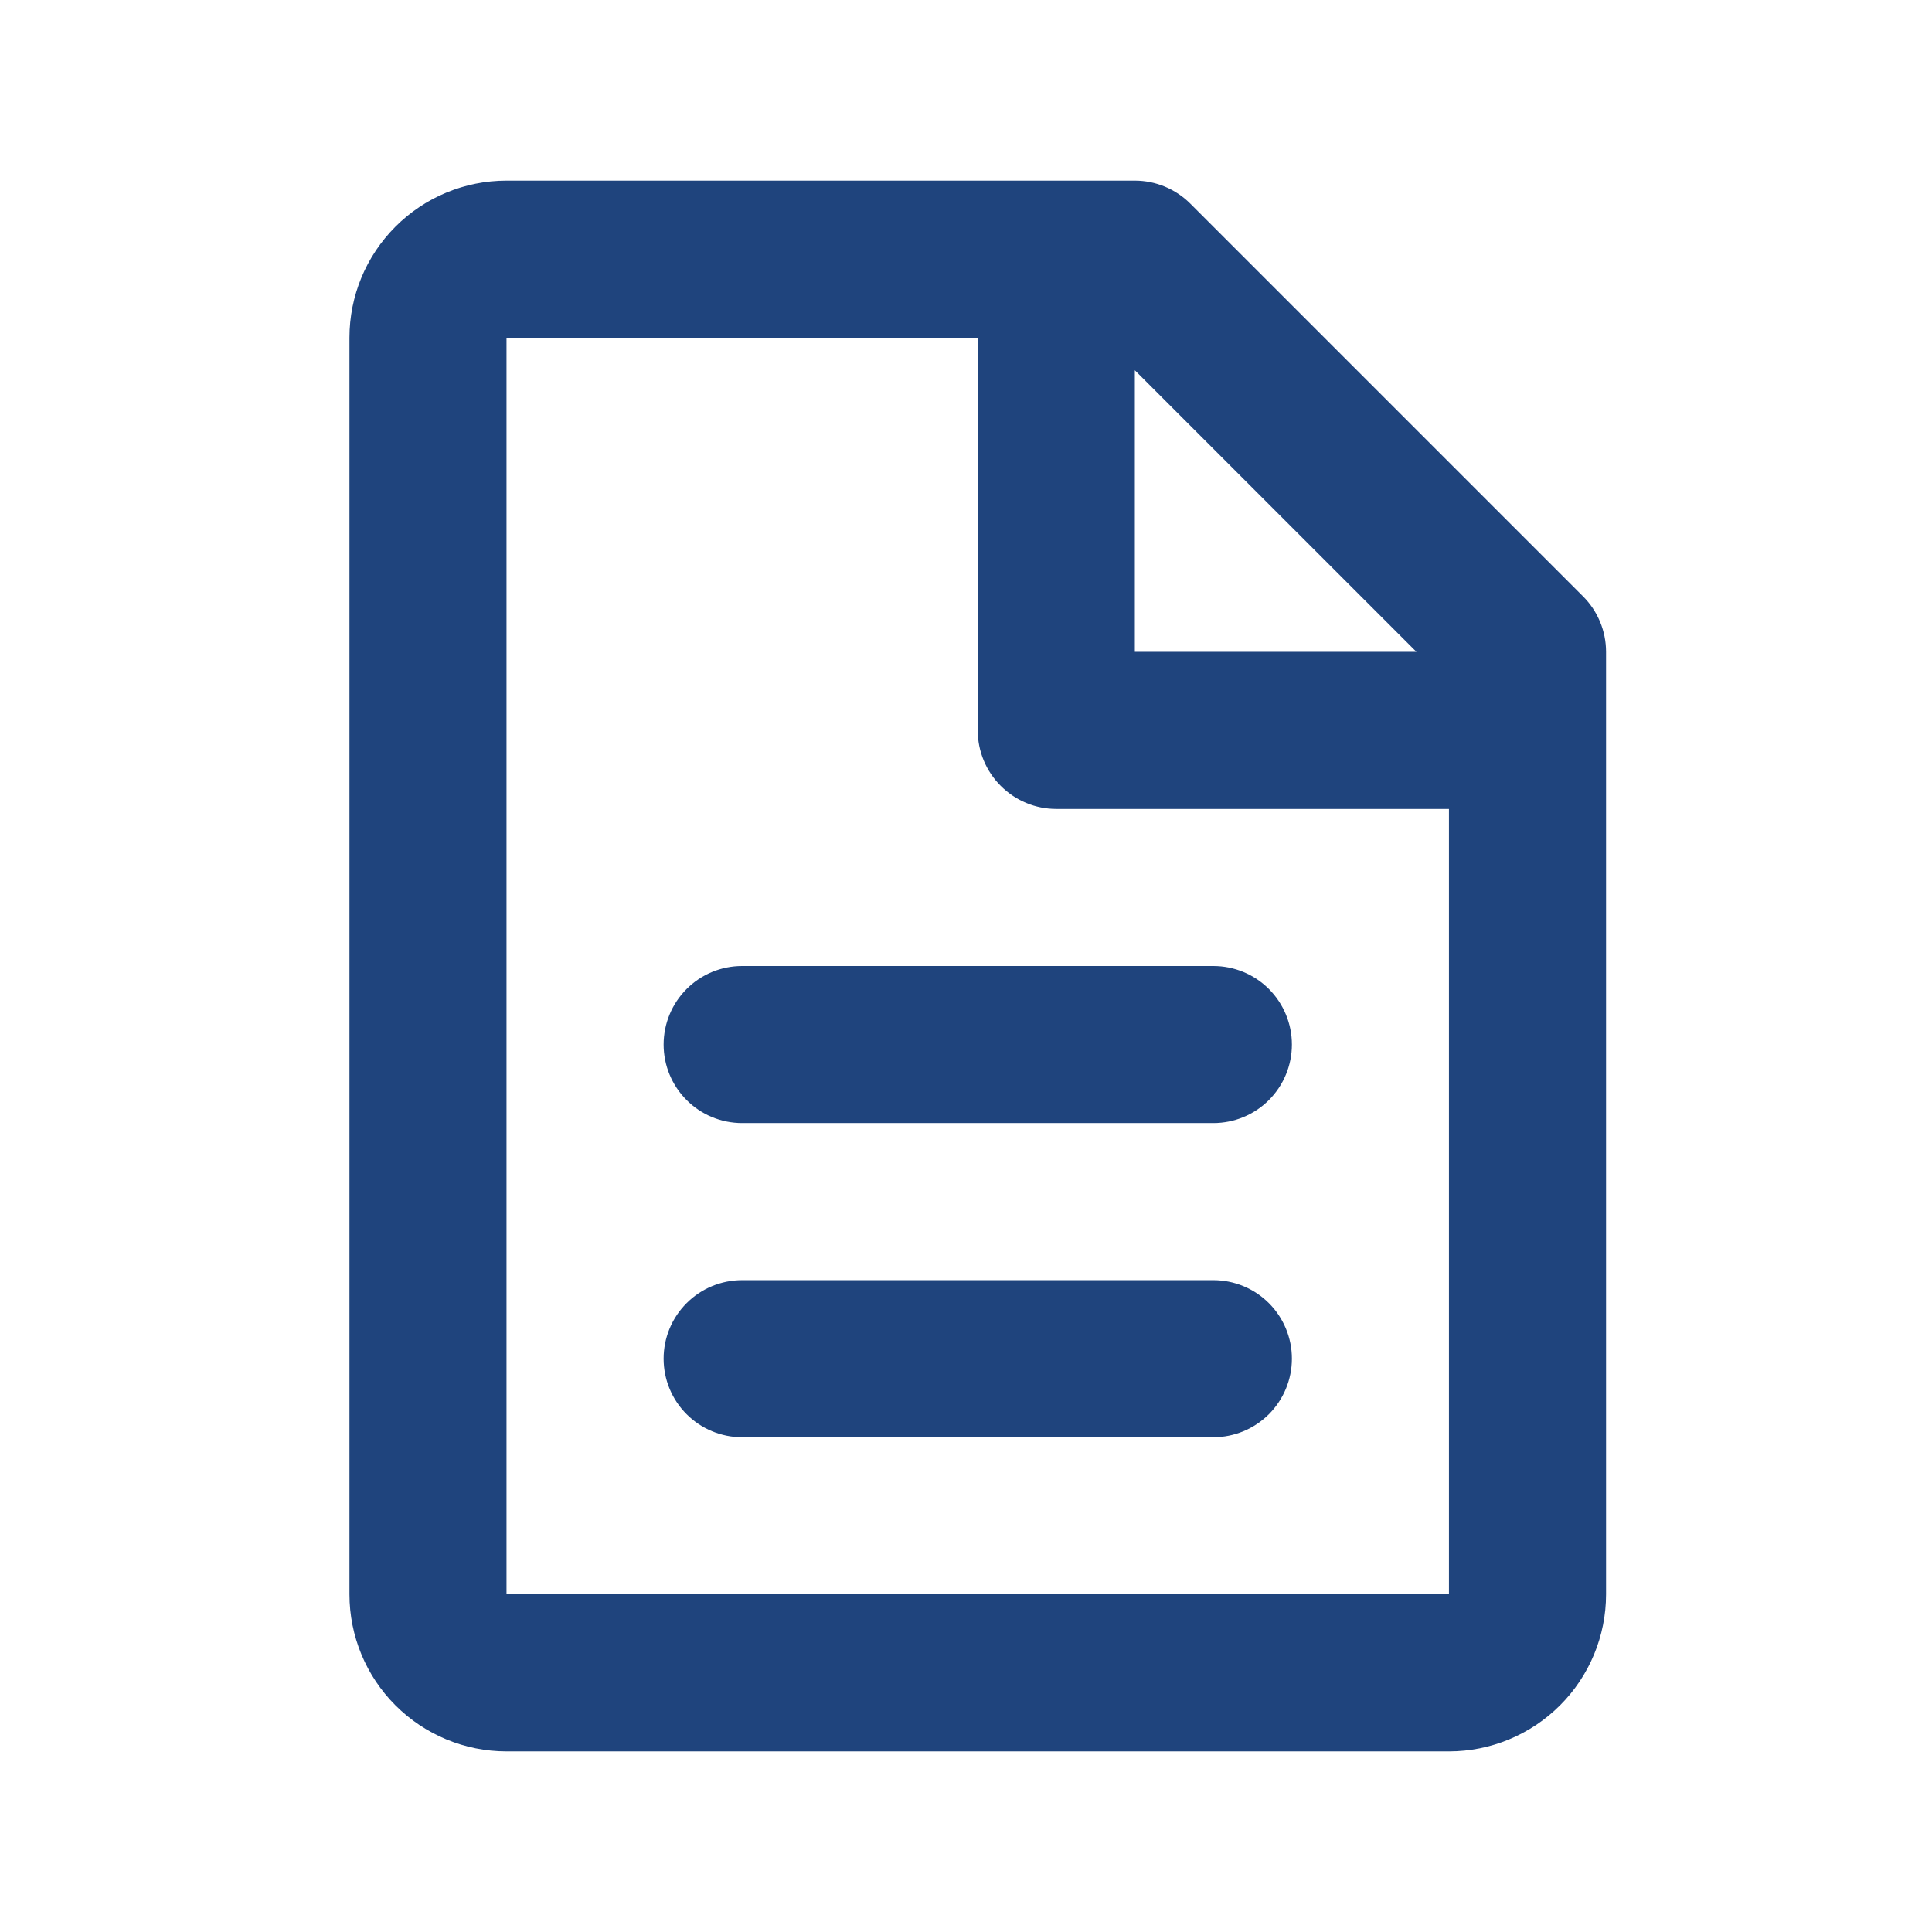 <?xml version="1.0" encoding="UTF-8"?>
<svg xmlns="http://www.w3.org/2000/svg" width="41" height="41" viewBox="0 0 41 41" fill="none">
  <path d="M7.416 7.167C7.416 6.283 7.767 5.435 8.392 4.81C9.017 4.184 9.865 3.833 10.749 3.833H24.083C24.525 3.833 24.948 4.009 25.261 4.322L33.594 12.655C33.907 12.967 34.083 13.391 34.083 13.833V33.833C34.083 34.717 33.731 35.565 33.106 36.19C32.481 36.815 31.633 37.167 30.749 37.167H10.749C9.865 37.167 9.017 36.815 8.392 36.19C7.767 35.565 7.416 34.717 7.416 33.833V7.167ZM30.059 13.833L24.083 7.857V13.833H30.059ZM20.749 7.167H10.749V33.833H30.749V17.167H22.416C21.974 17.167 21.55 16.991 21.238 16.678C20.925 16.366 20.749 15.942 20.749 15.5V7.167ZM14.083 22.167C14.083 21.725 14.258 21.301 14.571 20.988C14.883 20.675 15.307 20.5 15.749 20.5H25.749C26.191 20.5 26.615 20.675 26.928 20.988C27.24 21.301 27.416 21.725 27.416 22.167C27.416 22.609 27.24 23.032 26.928 23.345C26.615 23.658 26.191 23.833 25.749 23.833H15.749C15.307 23.833 14.883 23.658 14.571 23.345C14.258 23.032 14.083 22.609 14.083 22.167ZM14.083 28.833C14.083 28.391 14.258 27.967 14.571 27.655C14.883 27.342 15.307 27.167 15.749 27.167H25.749C26.191 27.167 26.615 27.342 26.928 27.655C27.24 27.967 27.416 28.391 27.416 28.833C27.416 29.275 27.24 29.699 26.928 30.012C26.615 30.324 26.191 30.5 25.749 30.5H15.749C15.307 30.5 14.883 30.324 14.571 30.012C14.258 29.699 14.083 29.275 14.083 28.833Z" fill="#1F447D"></path>
</svg>
